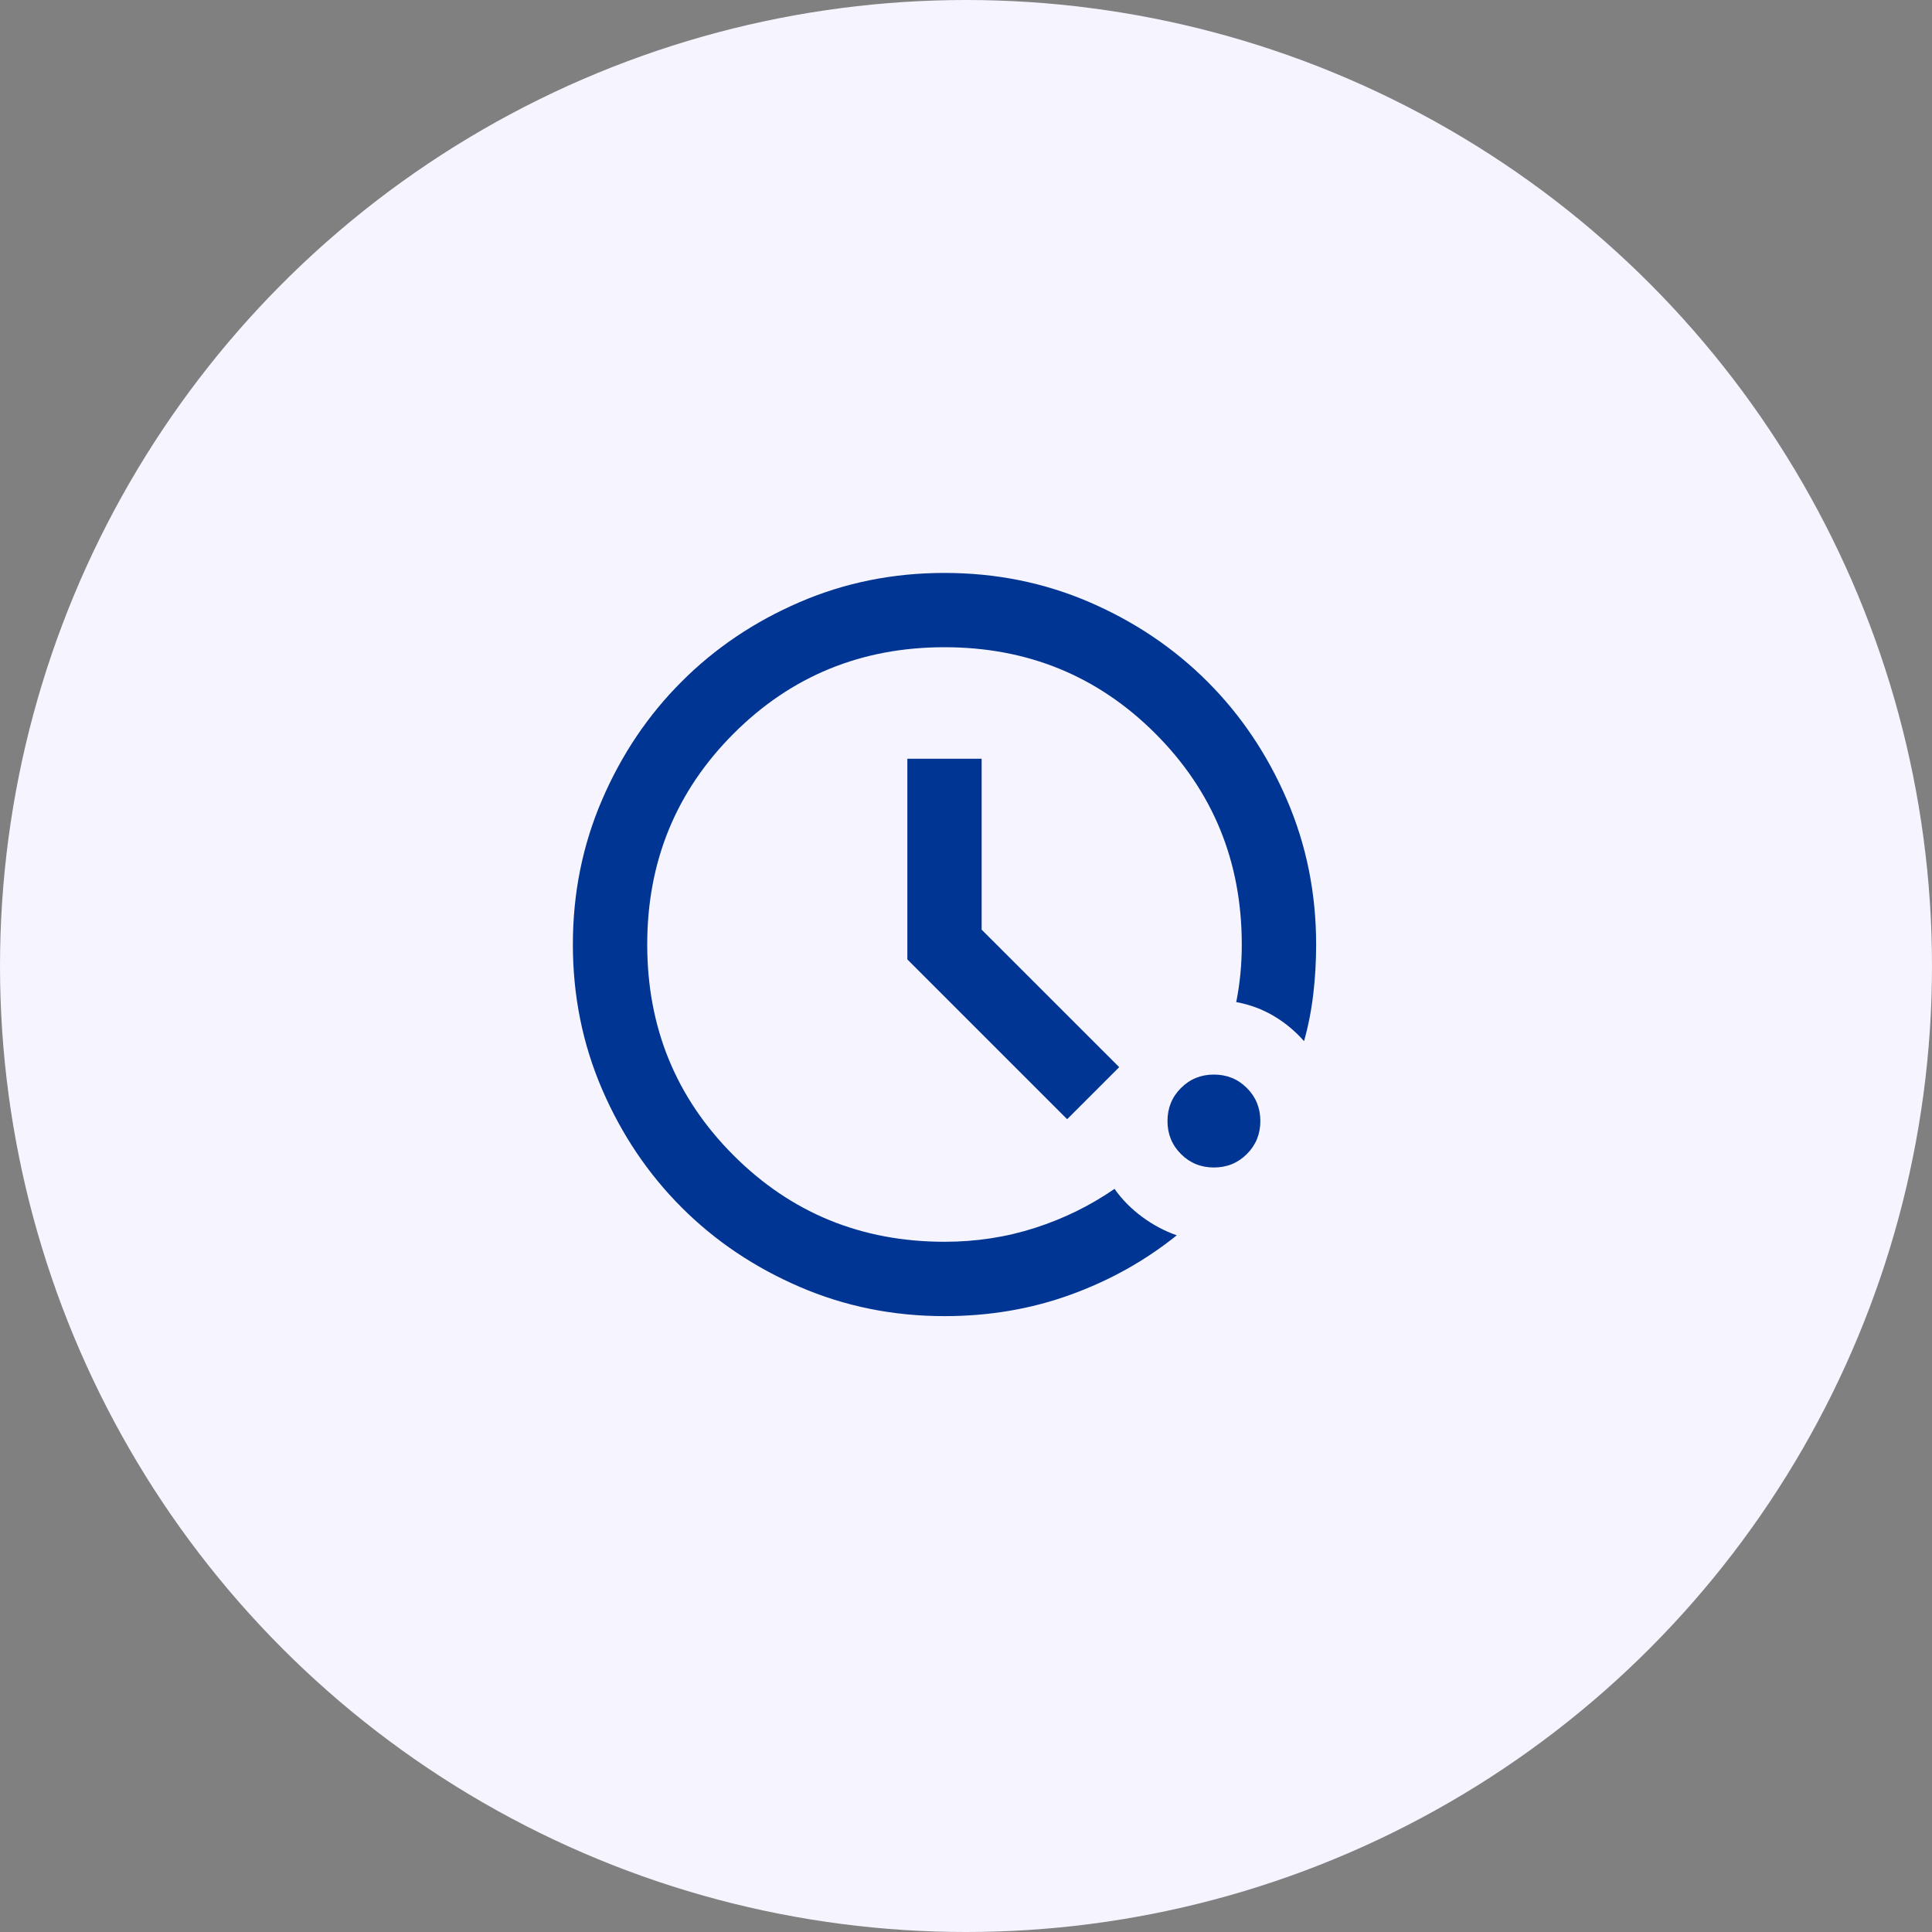 <svg xmlns="http://www.w3.org/2000/svg" width="31" height="31" viewBox="0 0 31 31" fill="none"><rect x="0" y="0" width="31" height="31" fill="#808080" stroke="none"/><circle cx="15.5" cy="15.5" r="15.5" fill="#F5F4FF"></circle><mask id="mask0_27_509" style="mask-type:alpha" maskUnits="userSpaceOnUse" x="8" y="8" width="15" height="15"><rect x="8" y="8" width="14.31" height="14.31" fill="#D9D9D9"></rect></mask><g mask="url(#mask0_27_509)"><path d="M15.155 21.118C14.33 21.118 13.555 20.961 12.83 20.648C12.104 20.335 11.473 19.91 10.937 19.374C10.4 18.837 9.975 18.206 9.662 17.481C9.349 16.755 9.192 15.98 9.192 15.155C9.192 14.33 9.349 13.555 9.662 12.83C9.975 12.104 10.4 11.473 10.937 10.937C11.473 10.4 12.104 9.975 12.83 9.662C13.555 9.349 14.33 9.193 15.155 9.193C15.98 9.193 16.755 9.349 17.481 9.662C18.206 9.975 18.837 10.4 19.374 10.937C19.91 11.473 20.335 12.104 20.648 12.83C20.961 13.555 21.118 14.33 21.118 15.155C21.118 15.424 21.103 15.687 21.073 15.945C21.043 16.204 20.994 16.457 20.924 16.706C20.785 16.547 20.623 16.412 20.44 16.303C20.256 16.194 20.055 16.119 19.836 16.079C19.866 15.93 19.888 15.779 19.903 15.625C19.918 15.471 19.925 15.314 19.925 15.155C19.925 13.824 19.463 12.696 18.539 11.771C17.615 10.847 16.487 10.385 15.155 10.385C13.823 10.385 12.695 10.847 11.771 11.771C10.847 12.696 10.385 13.824 10.385 15.155C10.385 16.487 10.847 17.615 11.771 18.539C12.695 19.463 13.823 19.925 15.155 19.925C15.662 19.925 16.146 19.851 16.608 19.702C17.071 19.553 17.495 19.344 17.883 19.076C18.002 19.245 18.149 19.394 18.323 19.523C18.497 19.652 18.683 19.752 18.882 19.821C18.375 20.229 17.806 20.547 17.175 20.775C16.544 21.004 15.871 21.118 15.155 21.118ZM19.478 18.733C19.269 18.733 19.093 18.661 18.949 18.517C18.805 18.373 18.733 18.196 18.733 17.988C18.733 17.779 18.805 17.602 18.949 17.458C19.093 17.314 19.269 17.242 19.478 17.242C19.687 17.242 19.863 17.314 20.007 17.458C20.151 17.602 20.223 17.779 20.223 17.988C20.223 18.196 20.151 18.373 20.007 18.517C19.863 18.661 19.687 18.733 19.478 18.733ZM17.123 17.958L14.559 15.394V12.174H15.751V14.917L17.958 17.123L17.123 17.958Z" fill="#003593"></path></g></svg>